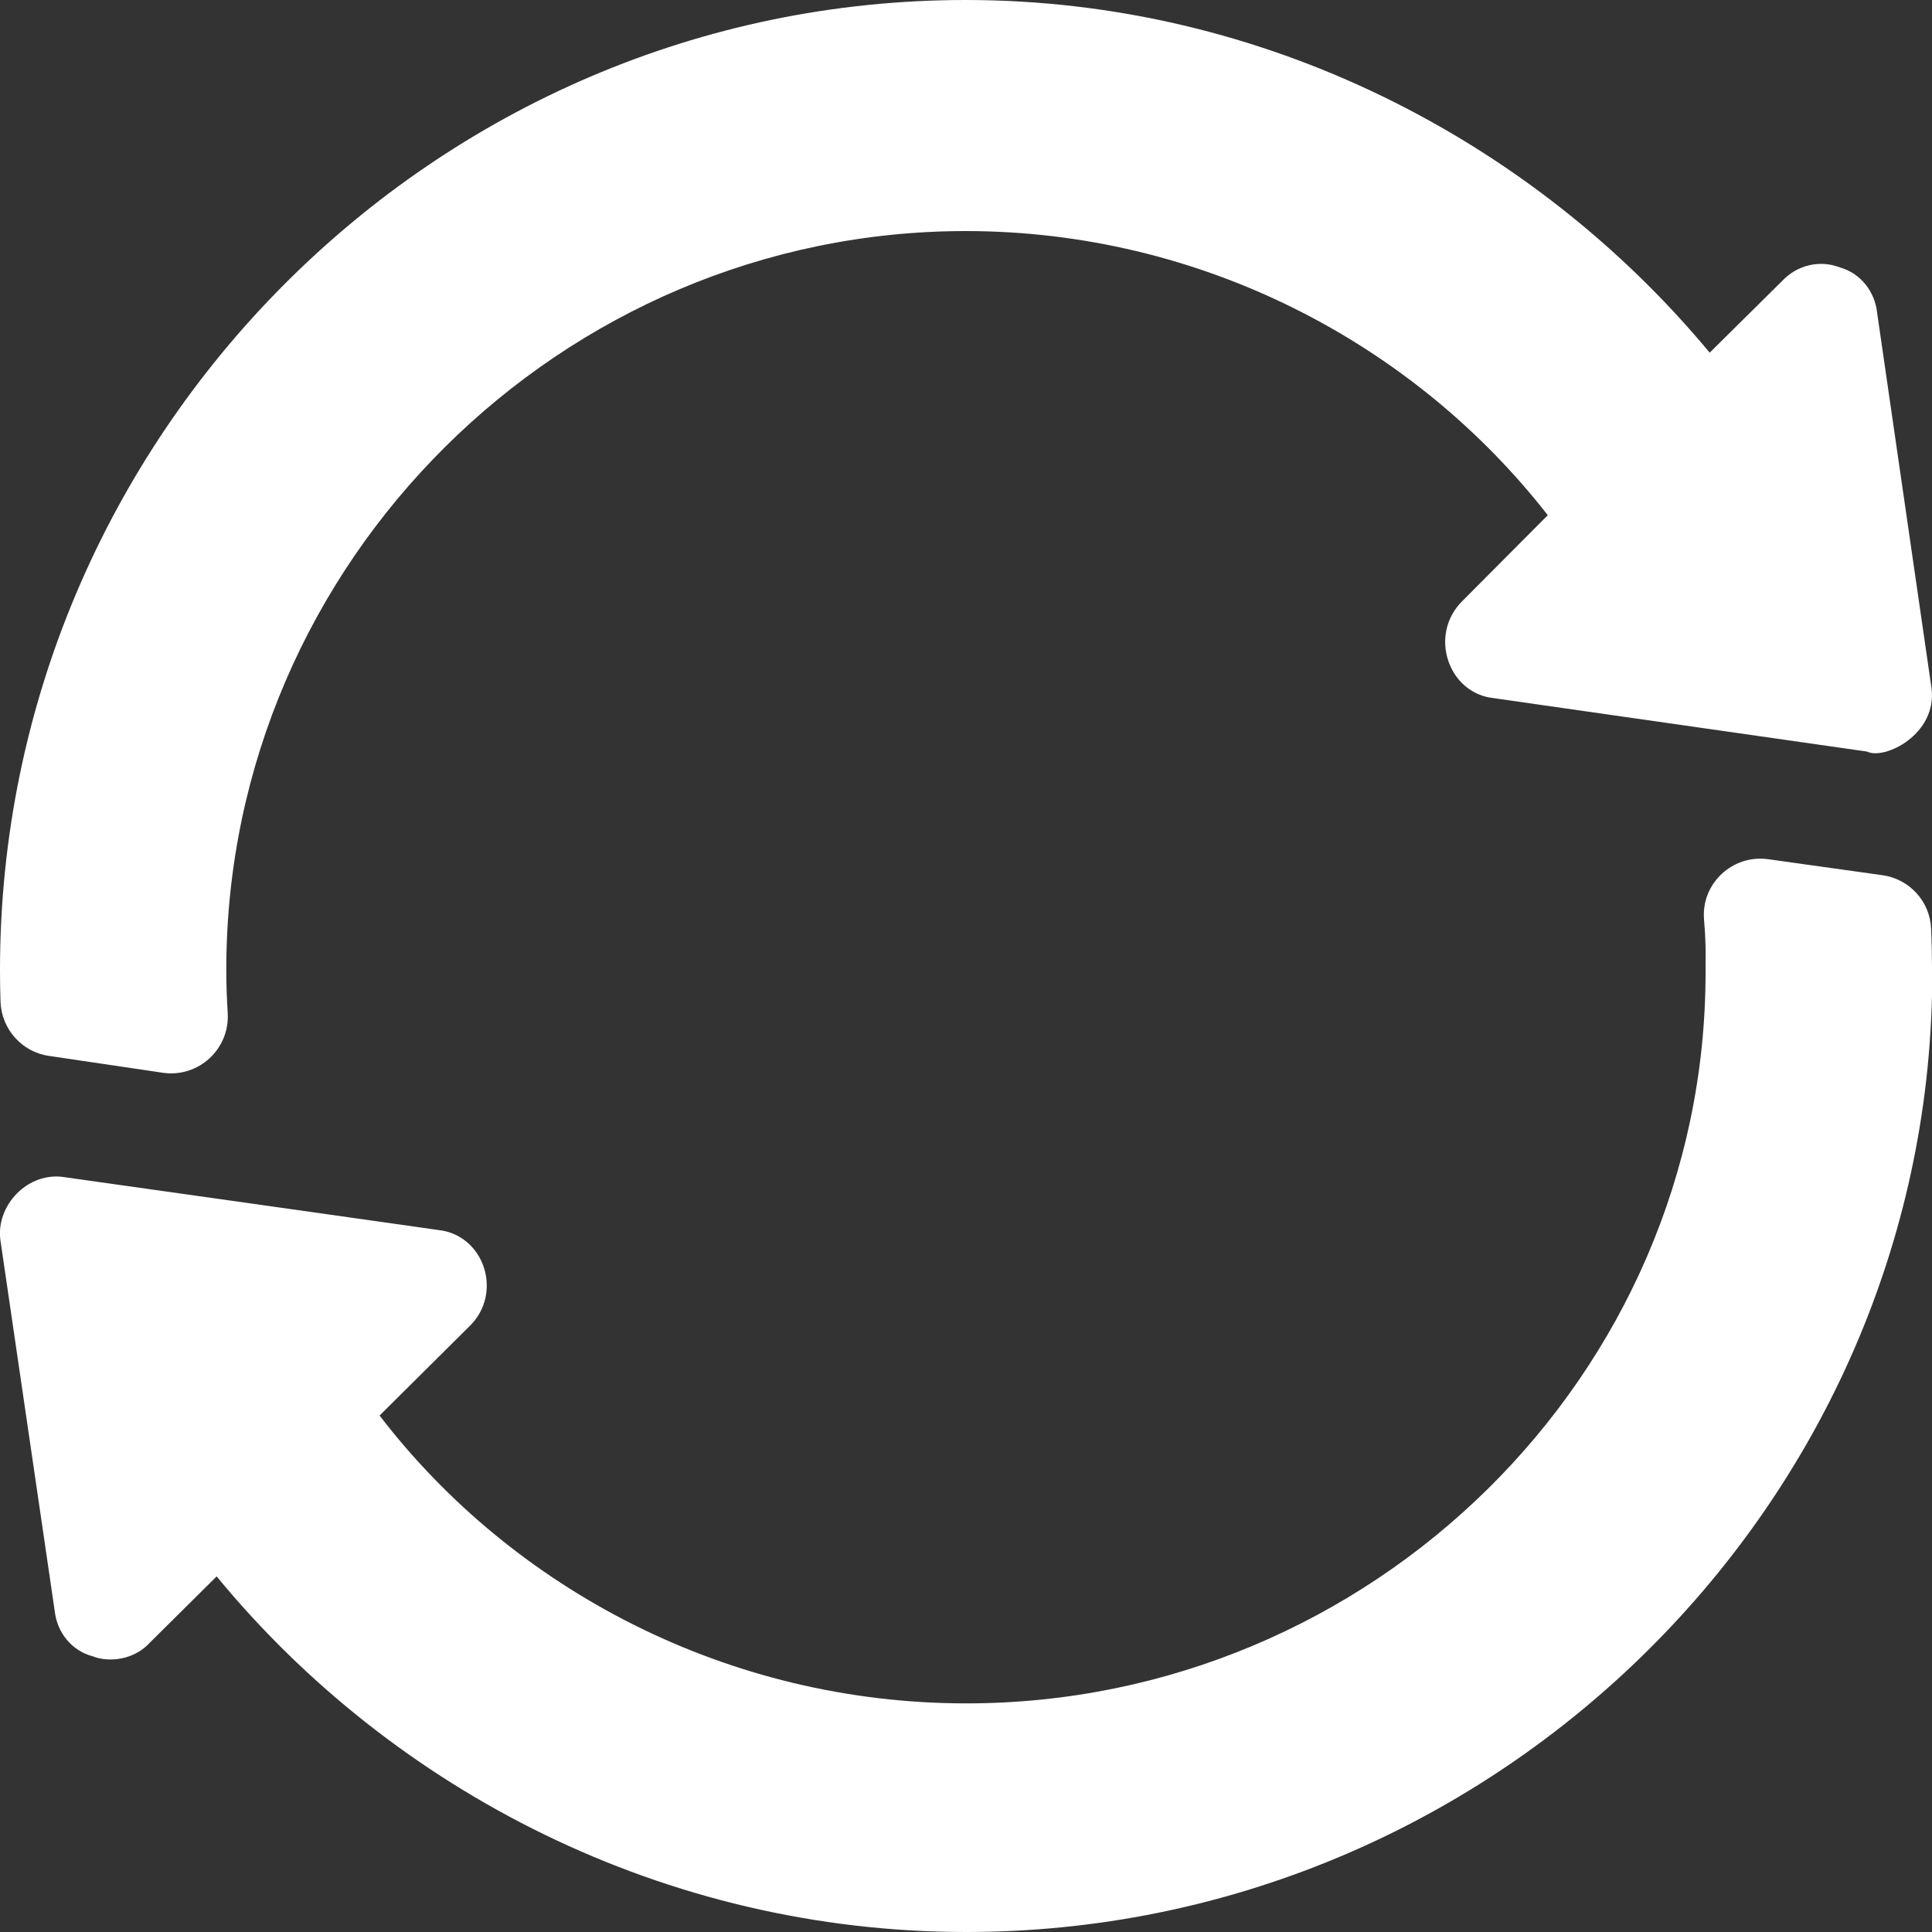 <?xml version="1.0" encoding="UTF-8"?>
<svg width="15px" height="15px" viewBox="0 0 15 15" version="1.1" xmlns="http://www.w3.org/2000/svg" xmlns:xlink="http://www.w3.org/1999/xlink">
    <rect x="0" y="0" width="15" height="15" fill="#333333" stroke="none"/>
    <title>icon-refresh-type01</title>
    <g id="icon-set最新整理" stroke="none" stroke-width="1" fill="none" fill-rule="evenodd">
        <g id="images/h5/icon-set" transform="translate(-69, -556)" fill="#FFFFFF" fill-rule="nonzero">
            <g id="icon-refresh-type01" transform="translate(69, 556)">
                <g id="testing" transform="translate(7.5, 7.5) scale(-1, 1) translate(-7.5, -7.5)">
                    <path d="M7.502,0 C11.634,0 15,3.398 15,7.529 C15,7.611 14.999,7.694 14.996,7.778 C14.988,7.99 14.83,8.168 14.62,8.198 L13.735,8.329 C13.458,8.369 13.215,8.144 13.232,7.865 C13.239,7.753 13.243,7.641 13.243,7.529 C13.243,7.52 13.243,7.52 13.243,7.511 C13.234,4.361 10.639,1.794 7.502,1.794 C5.683,1.794 4.028,2.659 2.983,4 L3.65,4.67 C3.773,4.794 3.809,4.97 3.756,5.129 C3.703,5.288 3.571,5.403 3.404,5.42 C3.591,5.394 0.594,5.822 0.505,5.835 C0.368,5.904 -0.044,5.699 0.004,5.341 L0.426,2.429 C0.443,2.262 0.557,2.12 0.716,2.076 C0.874,2.015 1.049,2.059 1.164,2.182 L1.726,2.738 C3.097,1.088 5.191,0 7.502,0 Z M14.496,9.14 C14.782,9.092 15.033,9.358 14.997,9.628 L14.575,12.509 C14.557,12.675 14.443,12.815 14.285,12.858 C14.144,12.914 13.952,12.881 13.837,12.754 L13.318,12.239 C11.947,13.906 9.836,15 7.498,15 C3.439,15 0.097,11.741 4.85743558e-06,7.734 C0.001,7.646 -0.004,7.45 0.007,7.207 C0.017,6.997 0.176,6.824 0.385,6.795 L1.271,6.671 C1.548,6.632 1.793,6.859 1.77,7.139 C1.75,7.372 1.76,7.494 1.758,7.551 C1.758,10.676 4.353,13.225 7.498,13.225 C9.344,13.225 11.016,12.343 12.053,10.99 L11.35,10.292 C11.227,10.17 11.192,9.995 11.244,9.838 C11.297,9.681 11.429,9.567 11.596,9.55 C11.409,9.576 14.406,9.152 14.496,9.14 Z" id="Combined-Shape"></path>
                </g>
            </g>
        </g>
    </g>
</svg>